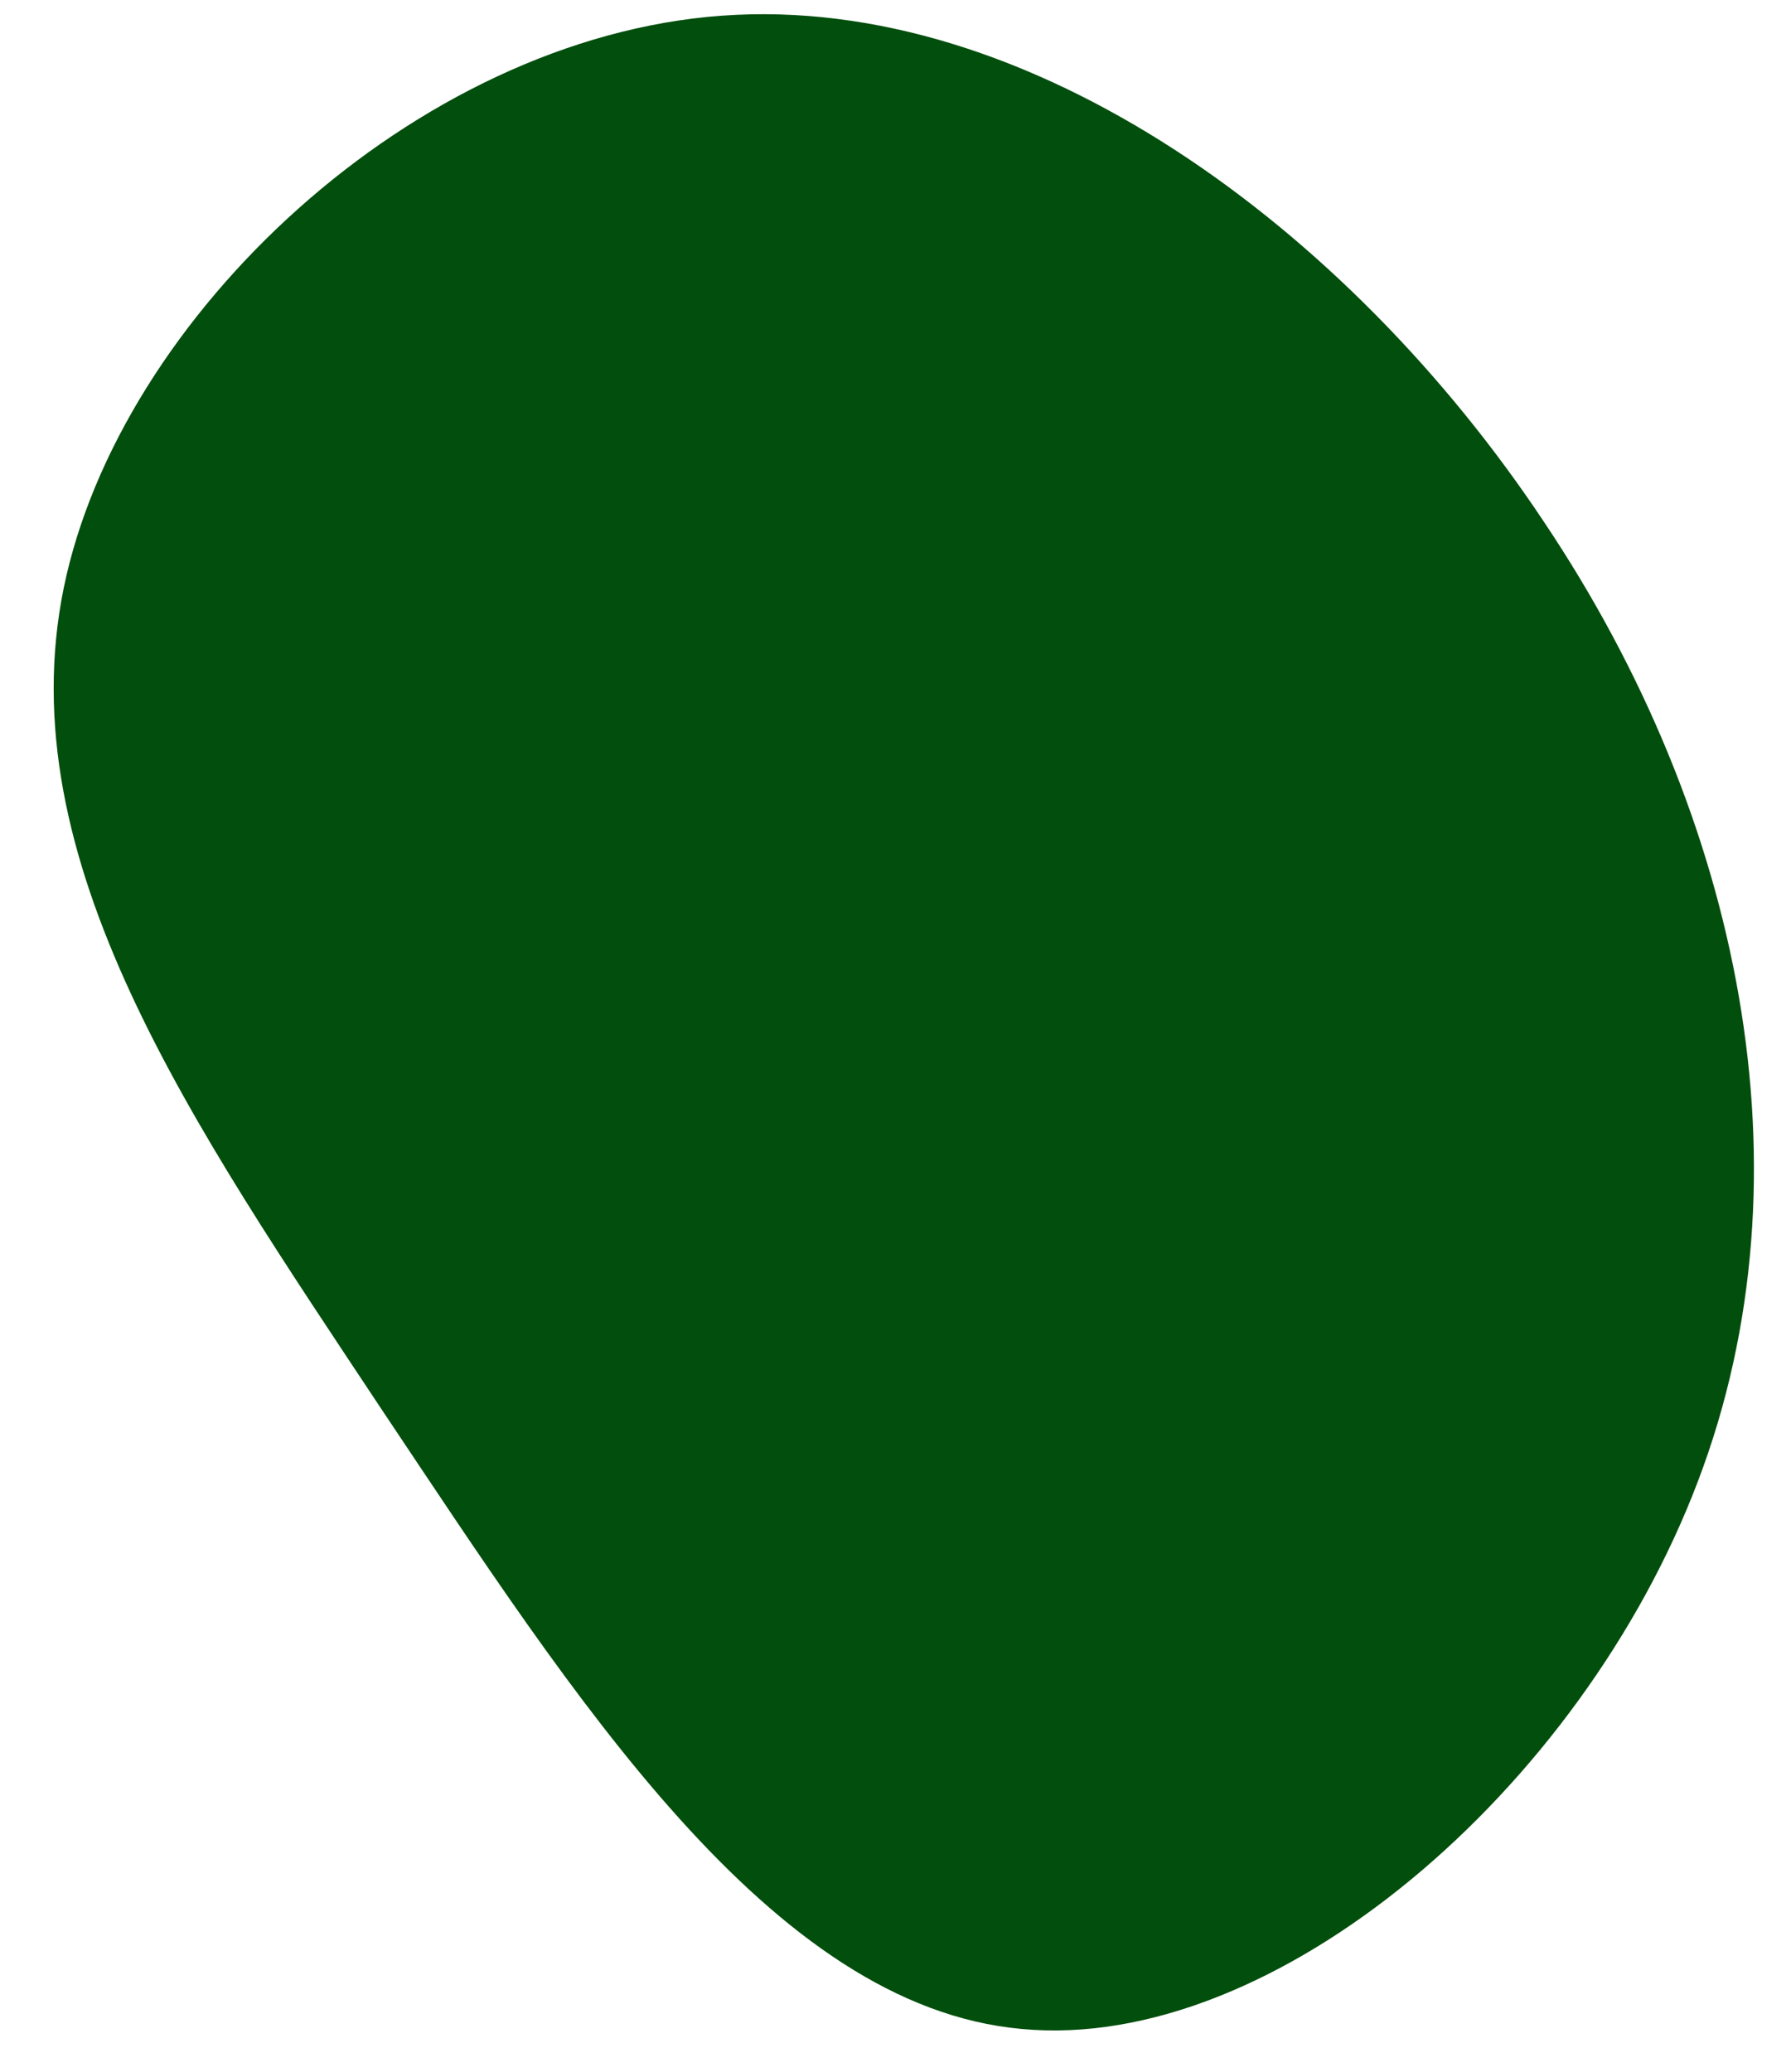 <svg width="32" height="37" viewBox="0 0 32 37" fill="none" xmlns="http://www.w3.org/2000/svg"><path d="M1.14 10.495C2.13 5.666 7.404.68 12.896.28c5.491-.4 11.186 3.768 14.69 9.04 3.526 5.257 4.84 11.632 2.756 17.122-2.092 5.525-7.573 10.222-12.09 9.794-4.5-.408-8-5.935-11.421-11.046-3.4-5.127-6.687-9.833-5.691-14.696z" fill="#024E0C"/></svg>